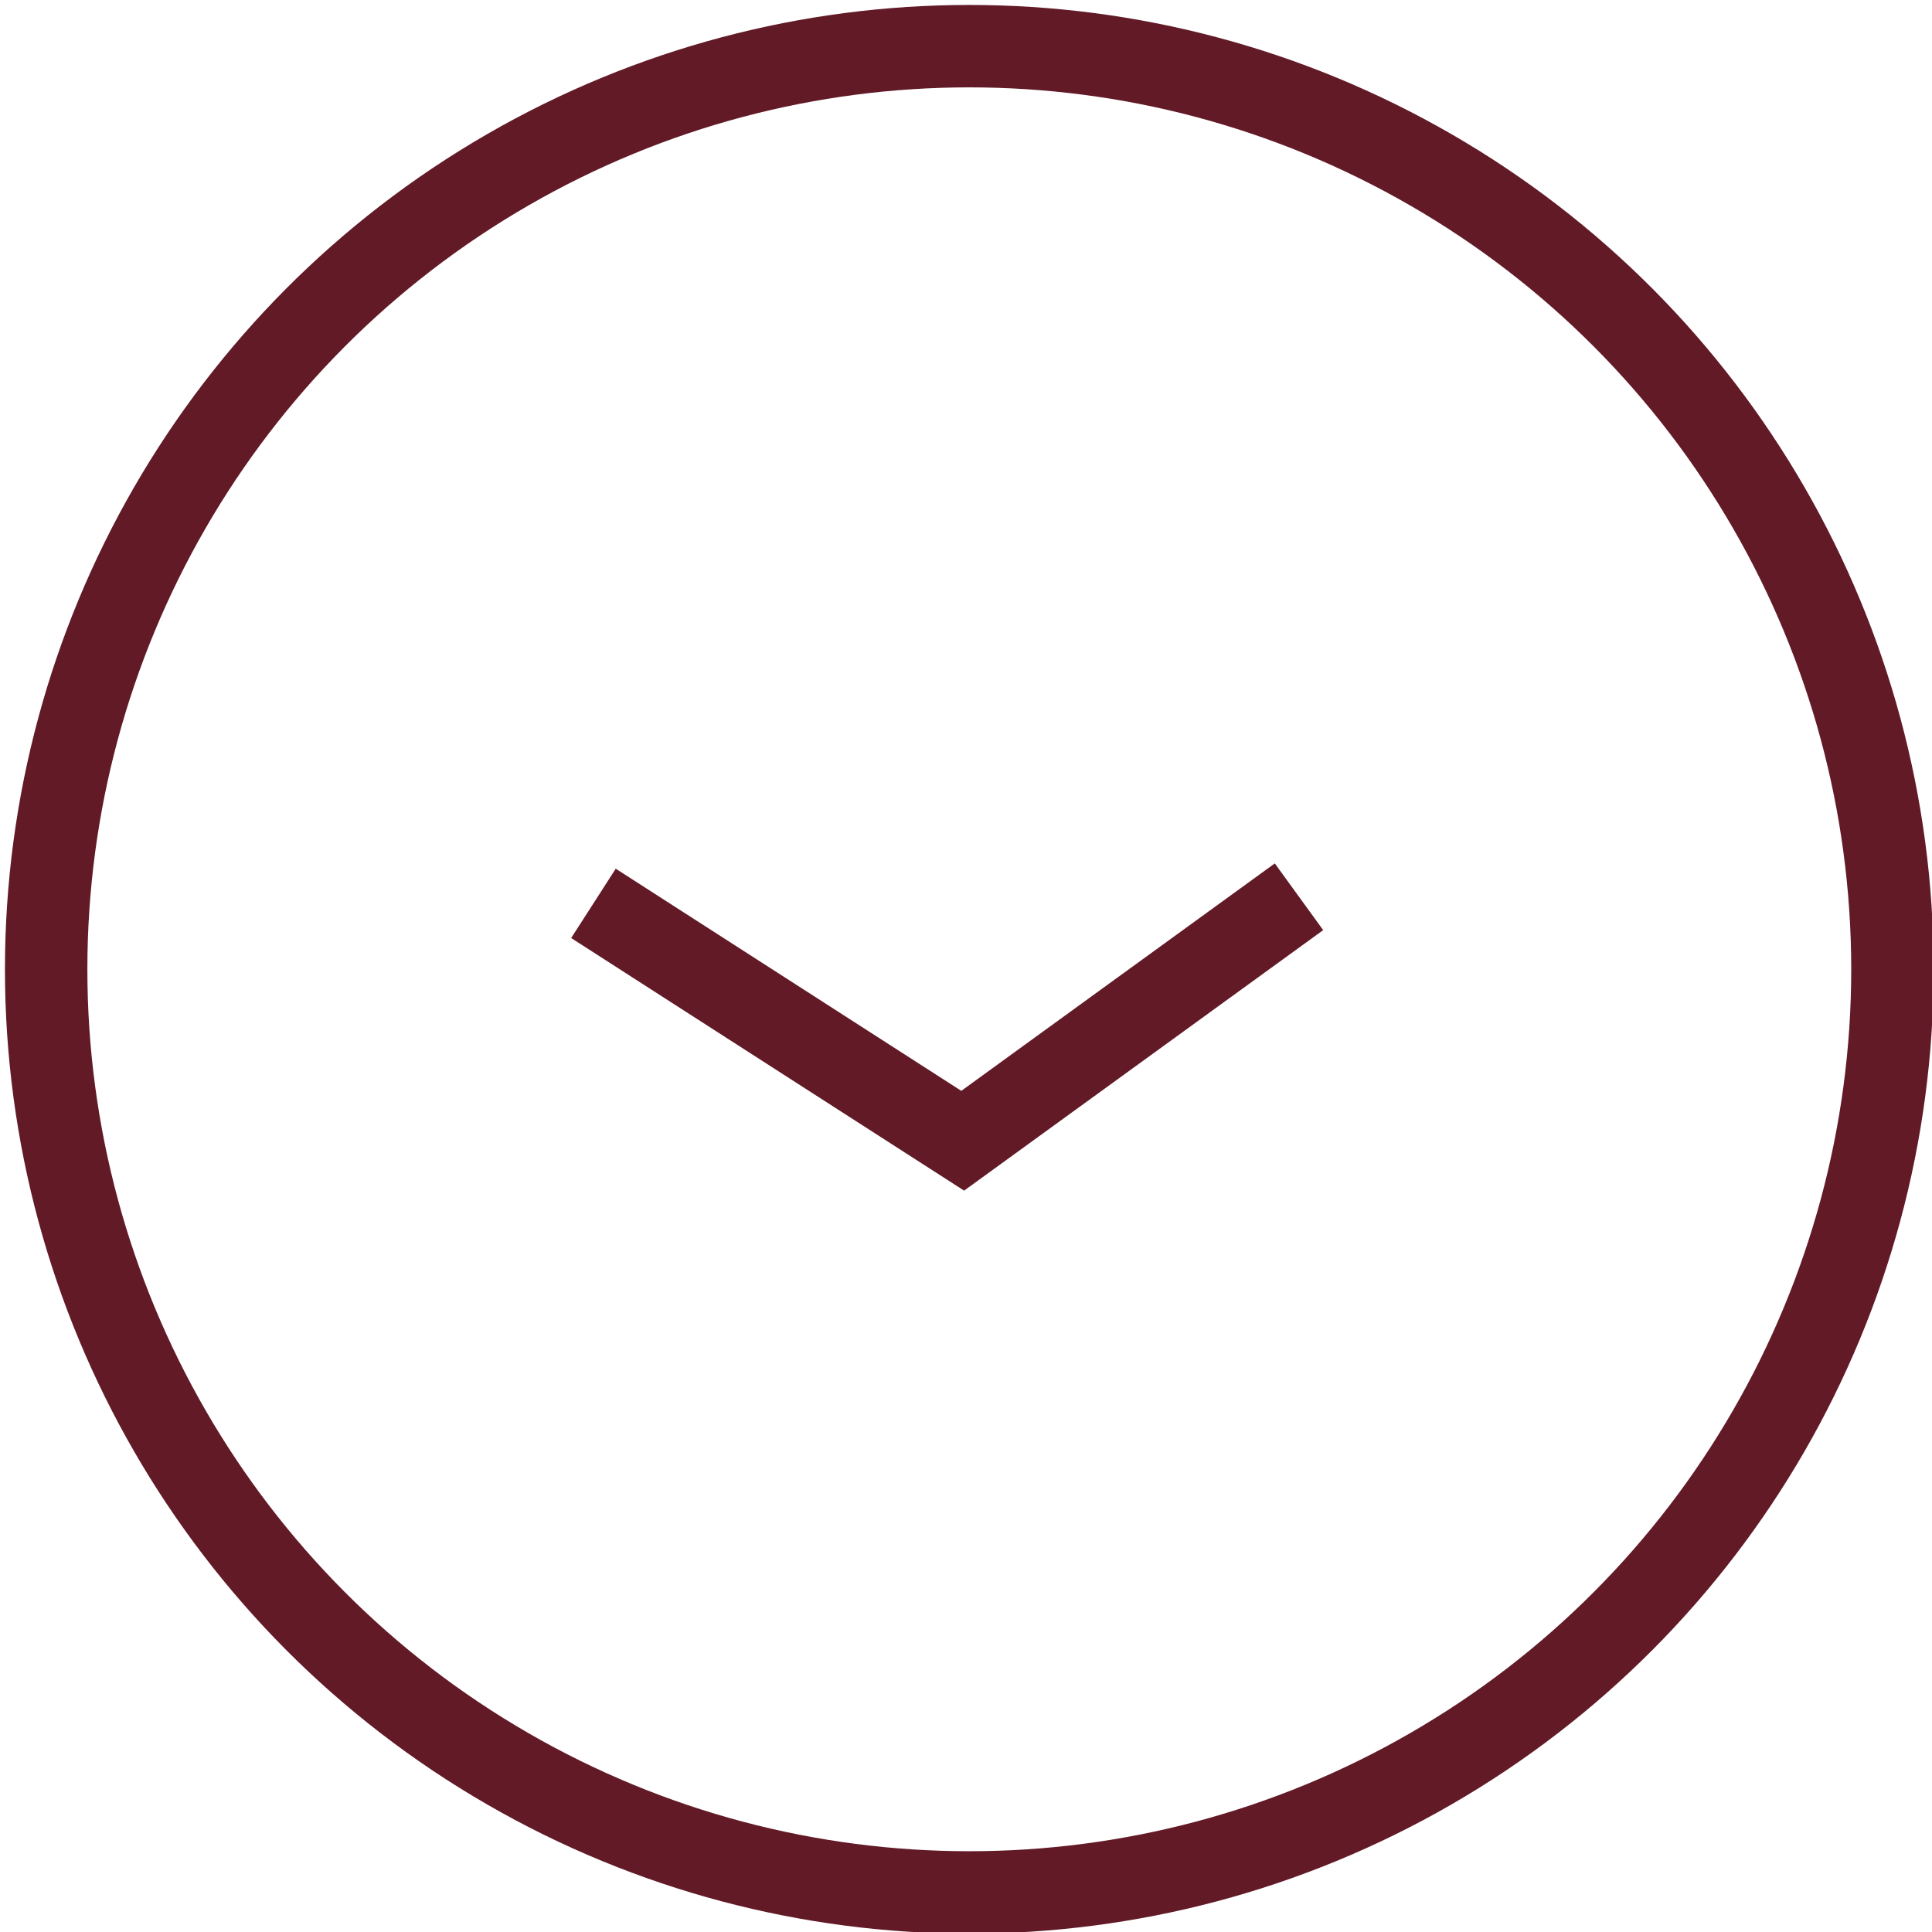 <?xml version="1.0" encoding="utf-8"?>
<!-- Generator: Adobe Illustrator 26.0.1, SVG Export Plug-In . SVG Version: 6.00 Build 0)  -->
<svg version="1.1" id="Layer_1" xmlns="http://www.w3.org/2000/svg" xmlns:xlink="http://www.w3.org/1999/xlink" x="0px" y="0px"
	 viewBox="0 0 29.3 29.3" style="enable-background:new 0 0 29.3 29.3;" xml:space="preserve">
<style type="text/css">
	.st0{fill:none;stroke:#621A27;stroke-width:1.25;stroke-miterlimit:10;}
</style>
<g id="Layer_2_00000149356816591135980130000000173584959447975337_">
	<g id="Layer_1-2">
		<circle class="st0" cx="14.7" cy="14.7" r="14"/>
		<polyline class="st0" points="9,13.7 14.6,17.3 19.7,13.6 		"/>
	</g>
</g>
</svg>

